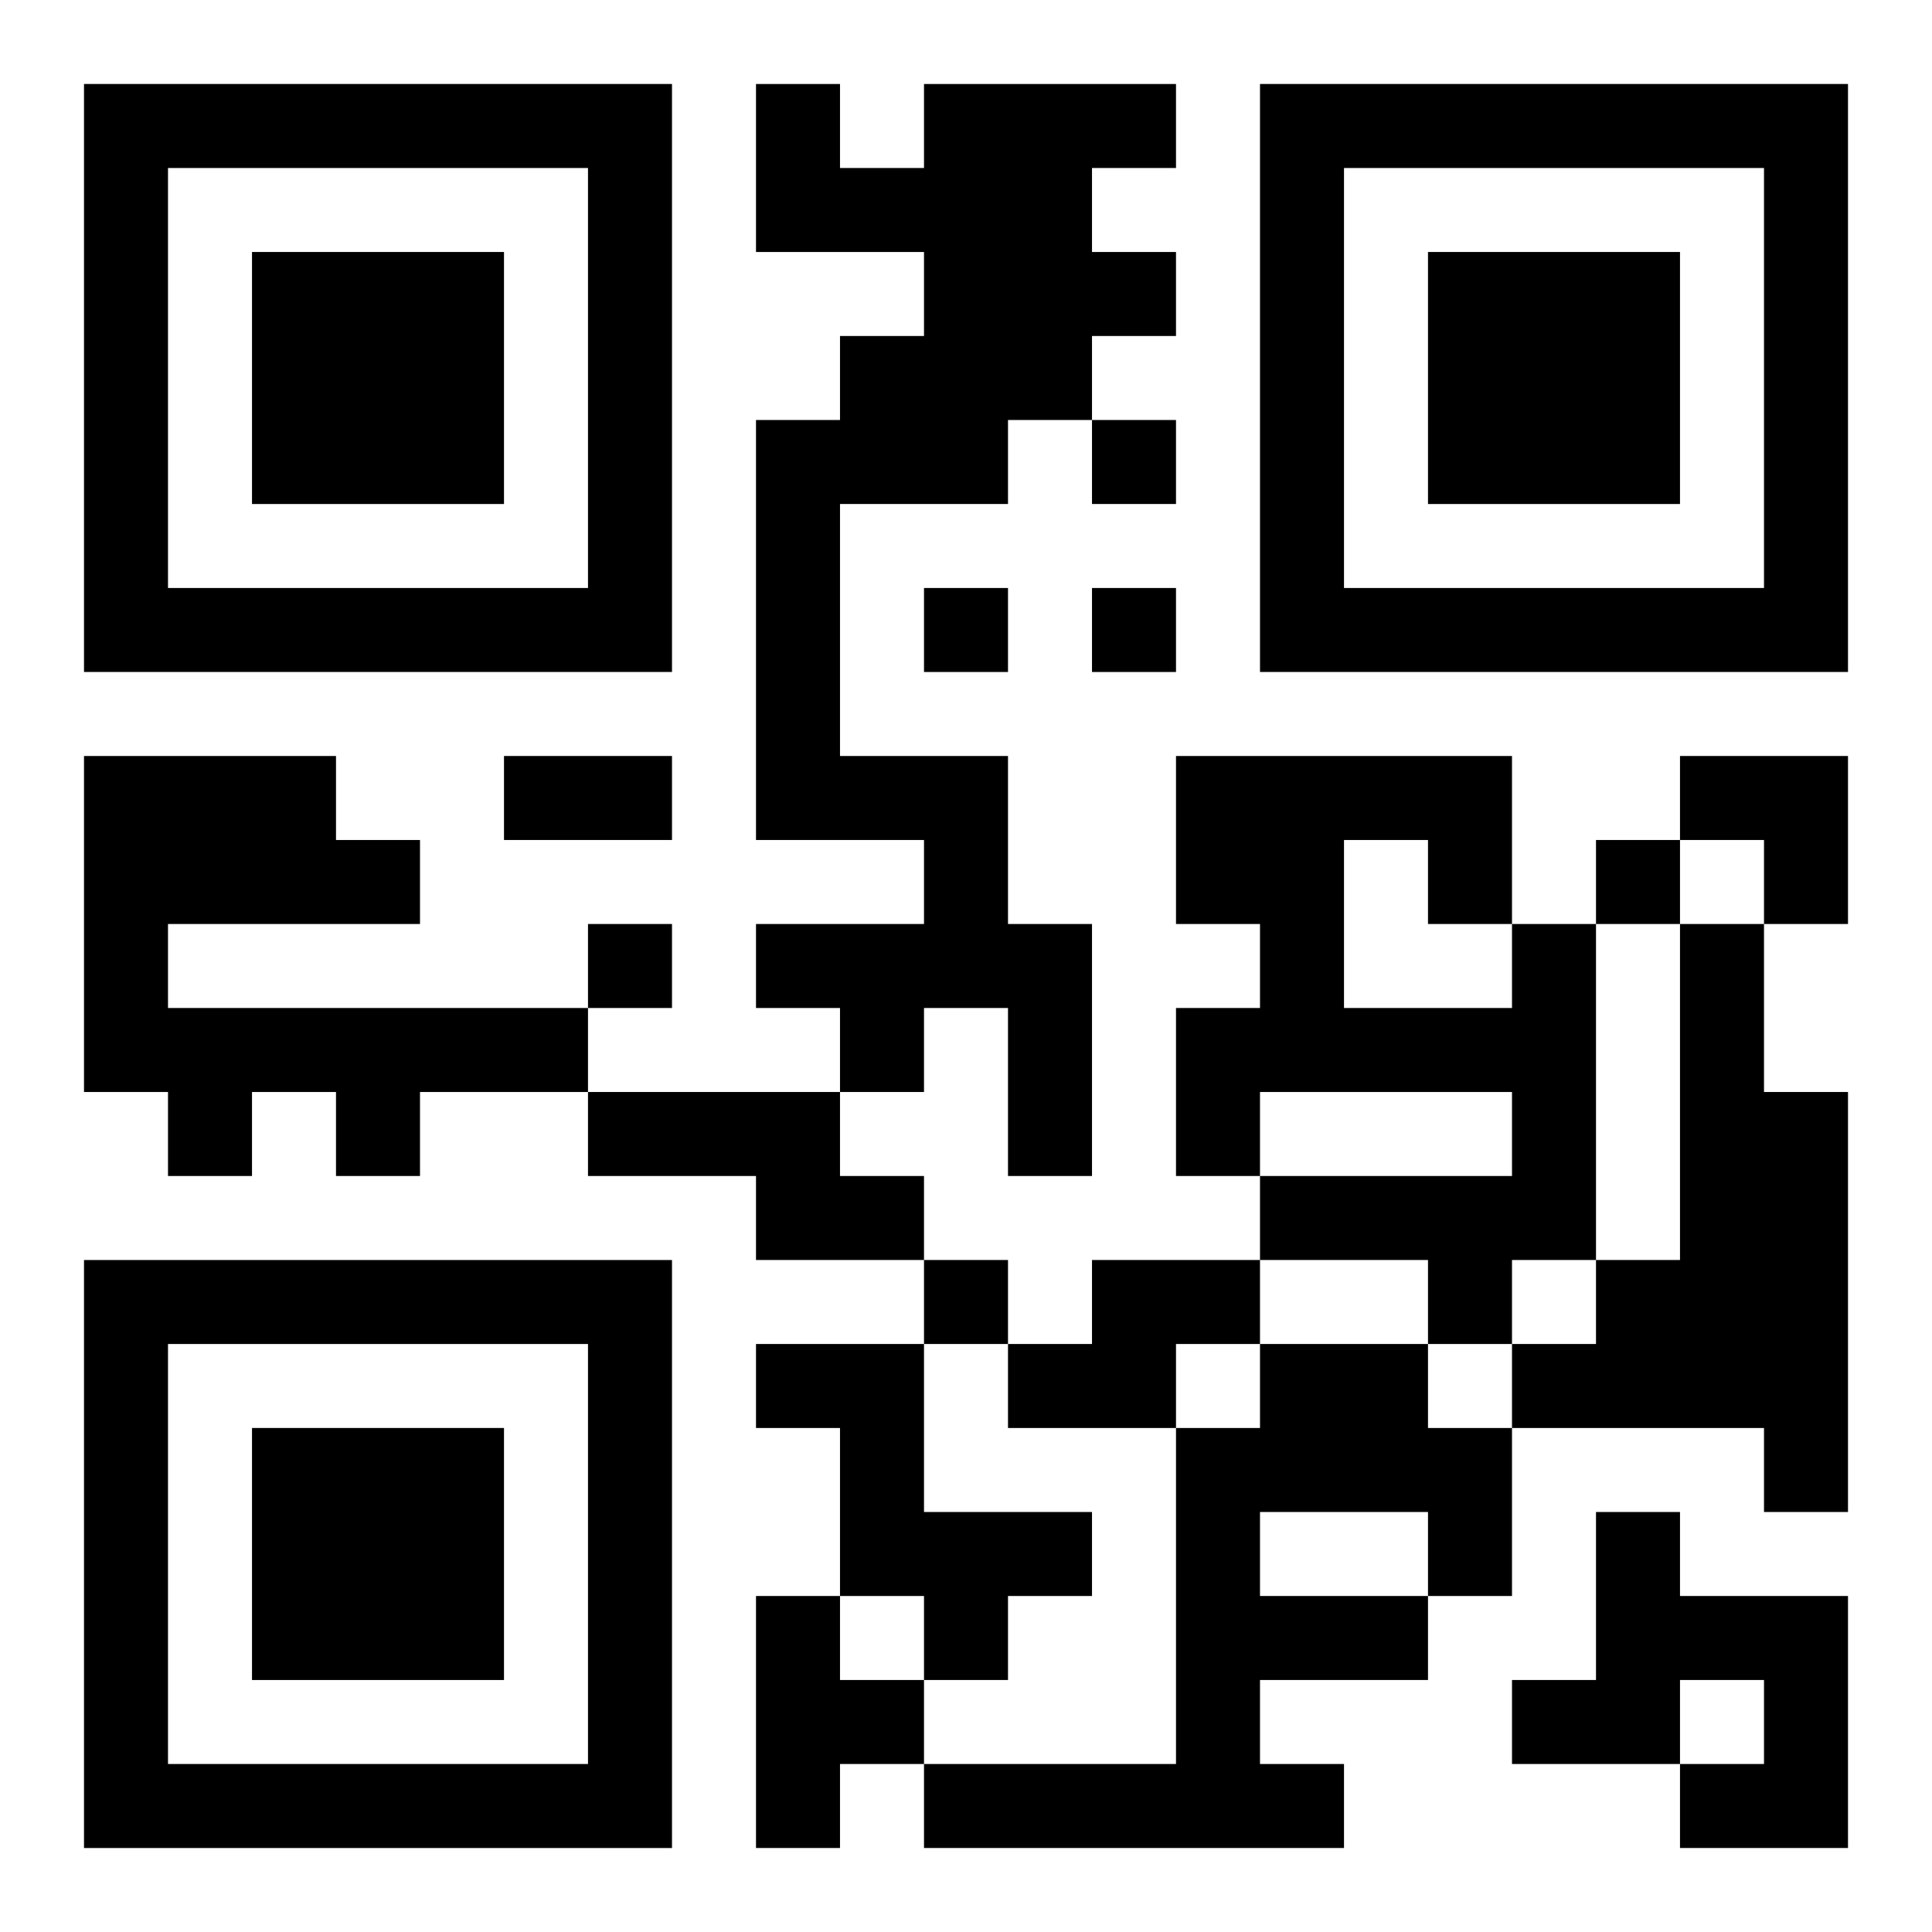 <?xml version="1.0" encoding="UTF-8"?>
<svg width="250" height="250" baseProfile="full" version="1.1" viewBox="-1 -1 23 23" xmlns="http://www.w3.org/2000/svg" xmlns:xlink="http://www.w3.org/1999/xlink"><symbol id="a"><path d="m0 7v7h7v-7h-7zm1 1h5v5h-5v-5zm1 1v3h3v-3h-3z"/></symbol><use y="-7" xlink:href="#a"/><use y="7" xlink:href="#a"/><use x="14" y="-7" xlink:href="#a"/><path d="m10 0h3v1h-1v1h1v1h-1v1h-1v1h-2v3h2v2h1v3h-1v-2h-1v1h-1v-1h-1v-1h2v-1h-2v-5h1v-1h1v-1h-2v-2h1v1h1v-1m-10 8h3v1h1v1h-3v1h5v1h-2v1h-1v-1h-1v1h-1v-1h-1v-4m17 2h1v4h-1v1h-1v-1h-2v-1h3v-1h-3v1h-1v-2h1v-1h-1v-2h4v2m-2-1v2h2v-1h-1v-1h-1m4 1h1v2h1v5h-1v-1h-3v-1h1v-1h1v-4m-13 2h3v1h1v1h-2v-1h-2v-1m6 2h2v1h-1v1h-2v-1h1v-1m-4 1h2v2h2v1h-1v1h-1v-1h-1v-2h-1v-1m6 0h2v1h1v2h-1v1h-2v1h1v1h-5v-1h3v-4h1v-1m0 2v1h2v-1h-2m4 0h1v1h2v3h-2v-1h1v-1h-1v1h-2v-1h1v-2m-10 1h1v1h1v1h-1v1h-1v-3m4-14v1h1v-1h-1m-2 2v1h1v-1h-1m2 0v1h1v-1h-1m6 3v1h1v-1h-1m-12 1v1h1v-1h-1m4 4v1h1v-1h-1m-5-6h2v1h-2v-1m14 0h2v2h-1v-1h-1z"/></svg>

